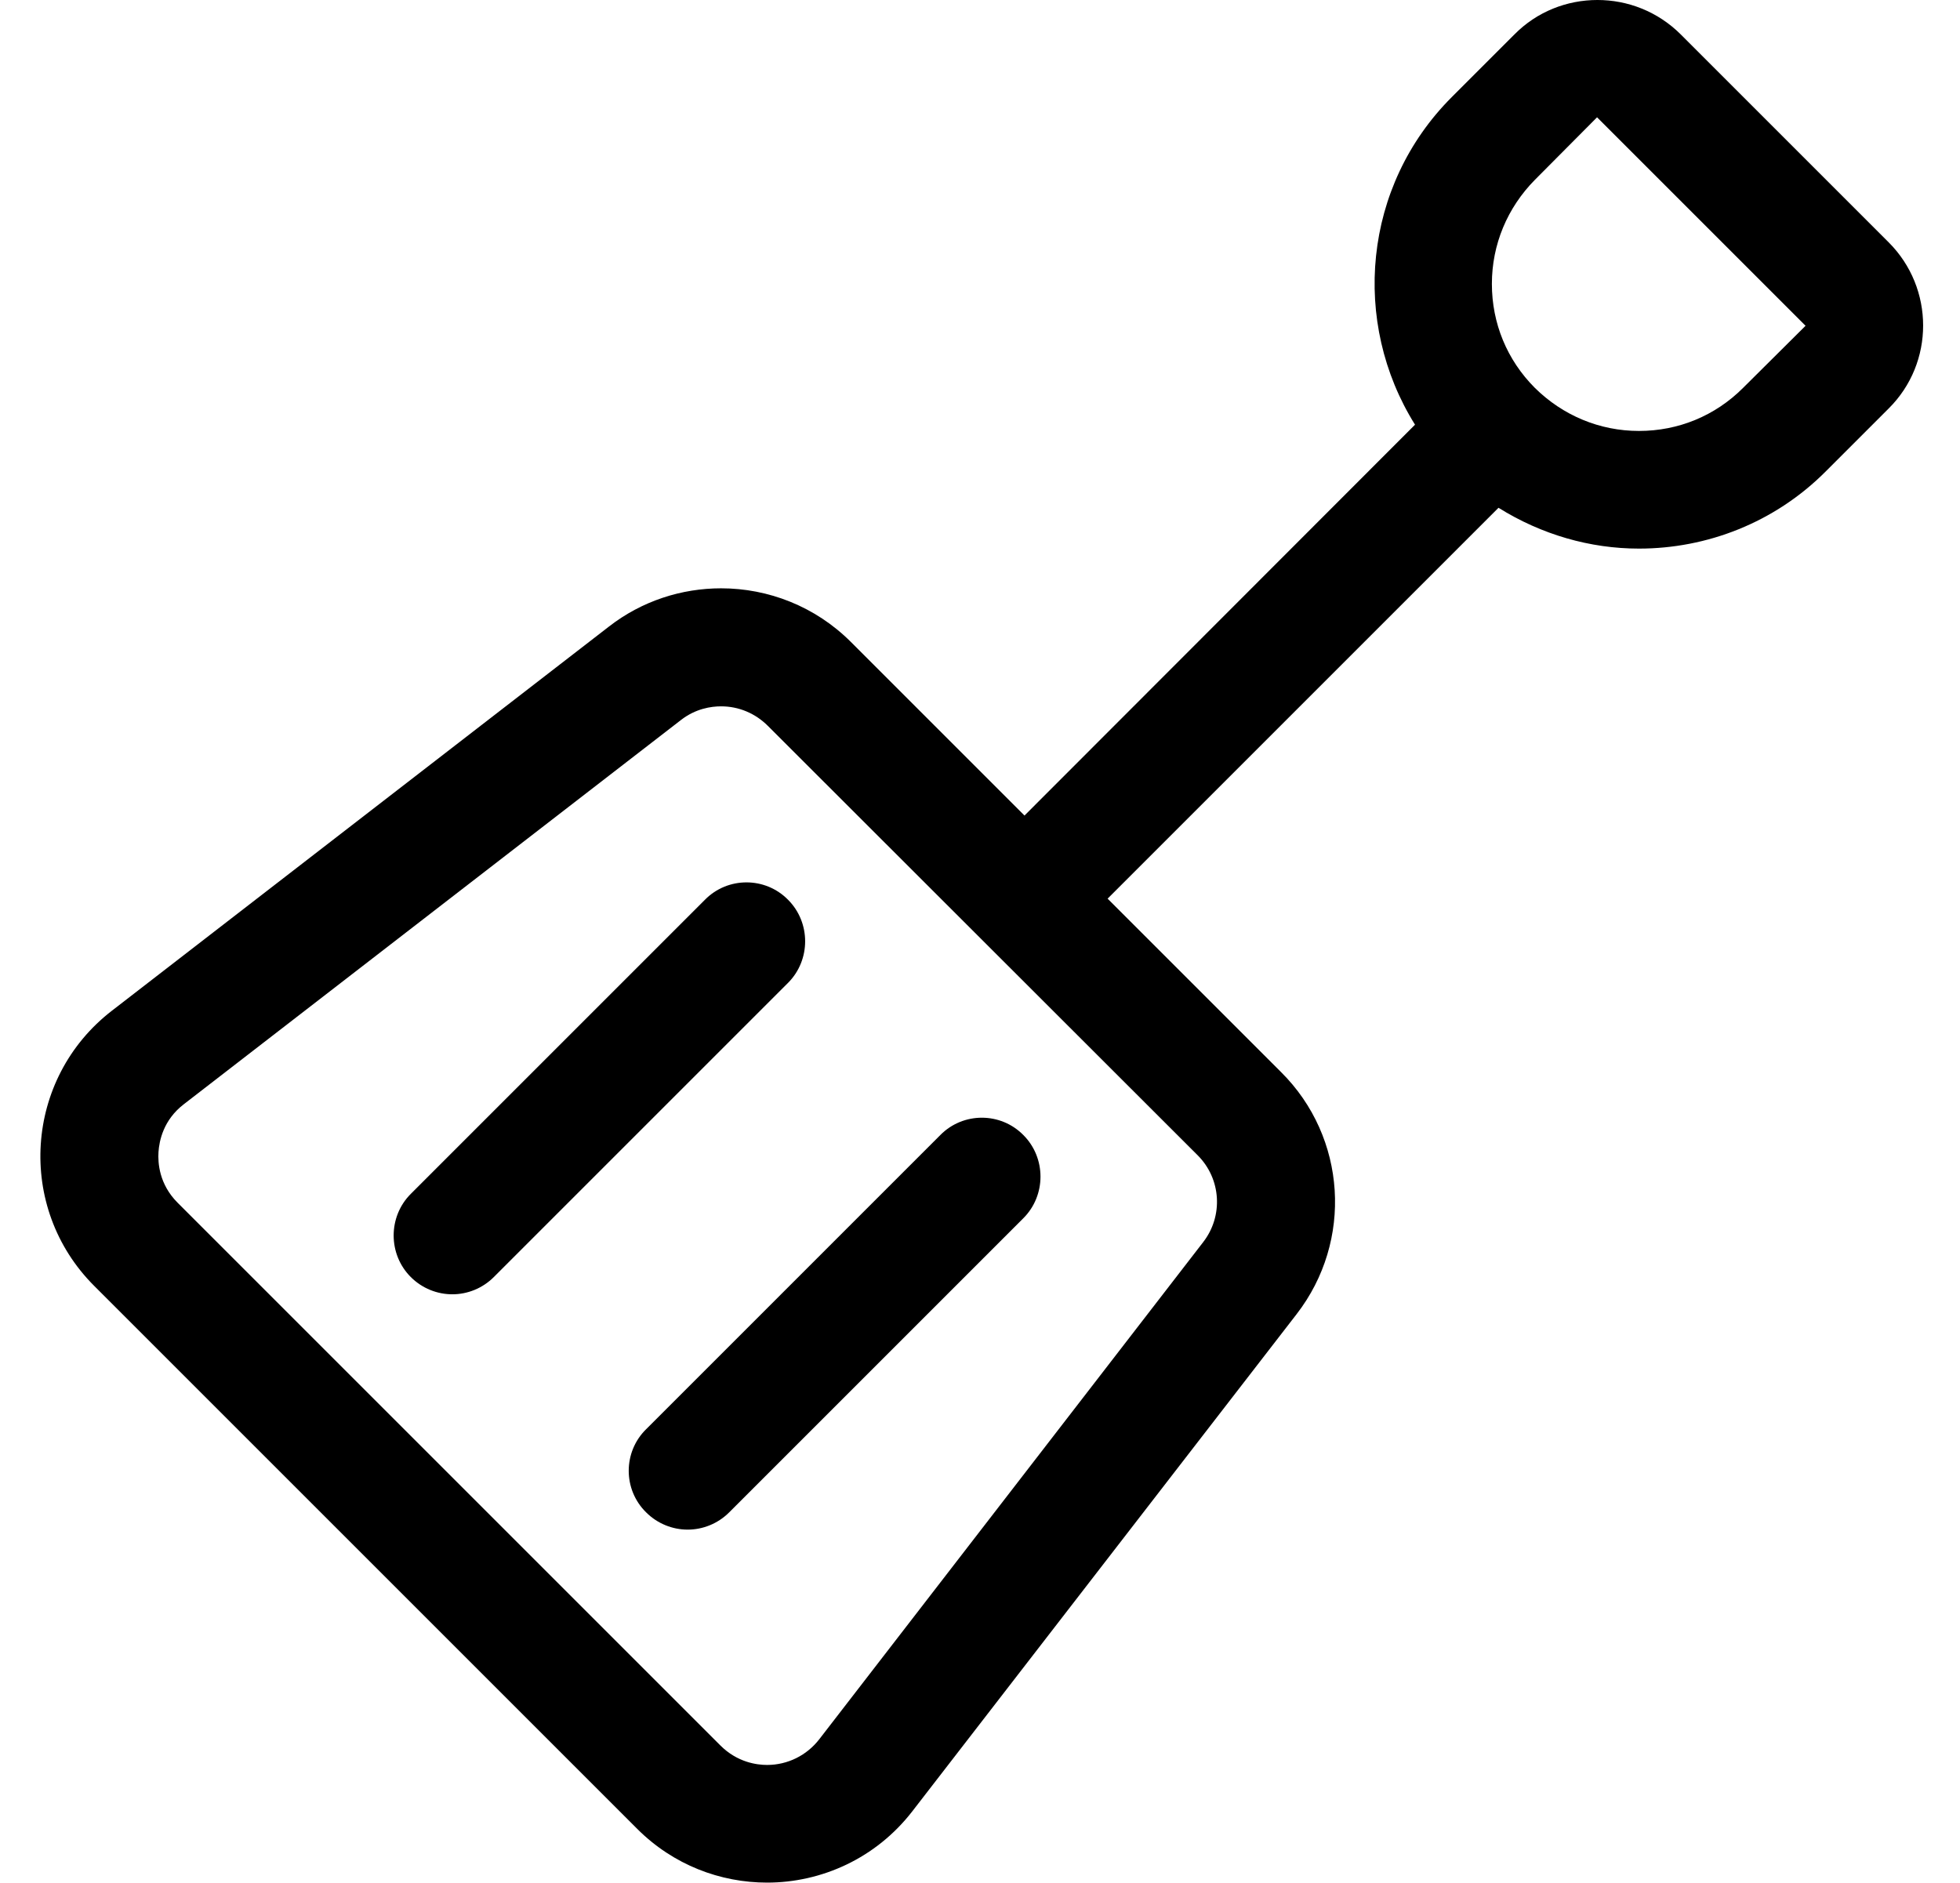 <?xml version="1.0" standalone="no"?>
<!DOCTYPE svg PUBLIC "-//W3C//DTD SVG 1.1//EN" "http://www.w3.org/Graphics/SVG/1.1/DTD/svg11.dtd" >
<svg xmlns="http://www.w3.org/2000/svg" xmlns:xlink="http://www.w3.org/1999/xlink" version="1.1" viewBox="-11 0 533 512">
   <path fill="currentColor"
d="M180.7 244.7c6.2 -6.3 16.399 -6.3 22.6 0c6.2 6.2 6.2 16.399 0 22.6l-80 80c-3.1 3.101 -7.2 4.7 -11.3 4.7s-8.2 -1.6 -11.3 -4.7c-6.2 -6.2 -6.2 -16.399 0 -22.6zM164.7 411.3
c-6.3 -6.2 -6.3 -16.399 0 -22.6l80 -80c6.2 -6.3 16.399 -6.3 22.6 0c6.2 6.2 6.2 16.399 0 22.6l-80 80c-3.1 3.101 -7.2 4.7 -11.3 4.7s-8.2 -1.6 -11.3 -4.7zM502.6 65.9
c12.5 12.5 12.5 32.8 0 45.199l-17 17c-14 14.101 -32.5 21.101 -50.899 21.101c-13.3 0 -26.5 -3.8 -38.2 -11.101l-106.3 106.301l47.2 47.199c17.8 17.7 19.6 45.9 4.199 65.801l-104.5 135.199
c-9.899 12.801 -24.699 19.4 -39.5 19.4c-12.699 0 -25.5 -4.8 -35.3 -14.6l-147.7 -147.7c-21.3 -21.3 -19 -56.4 4.801 -74.8l135.199 -104.5c9 -7 19.801 -10.4 30.5 -10.4c12.801 0 25.601 4.9 35.301 14.6
l47.199 47.2l106.2 -106.3c-17.399 -27.8 -14.2 -64.9 10 -89.1l17 -17c6.2 -6.301 14.4 -9.4 22.601 -9.4c8.199 0 16.399 3.1 22.699 9.4zM314.7 314.2l-116.9 -116.8
c-3.399 -3.4 -7.899 -5.301 -12.7 -5.301c-2.699 0 -6.899 0.601 -10.899 3.7l-135.2 104.5c-5.6 4.3 -6.7 10 -6.9 13c-0.199 3 0.2 8.8 5.2 13.8l147.601 147.601
c4.6 4.6 9.899 5.3 12.699 5.3c5.601 0 10.801 -2.6 14.2 -7l104.4 -135.2c5.5 -7.1 4.899 -17.2 -1.5 -23.6zM463 105.5l17 -16.9l-56.7 -56.699l-16.899 17c-7.5 7.6 -11.7 17.6 -11.7 28.3
s4.1 20.7 11.7 28.3c7.6 7.5 17.6 11.7 28.3 11.7s20.7 -4.101 28.3 -11.7z" />
</svg>
